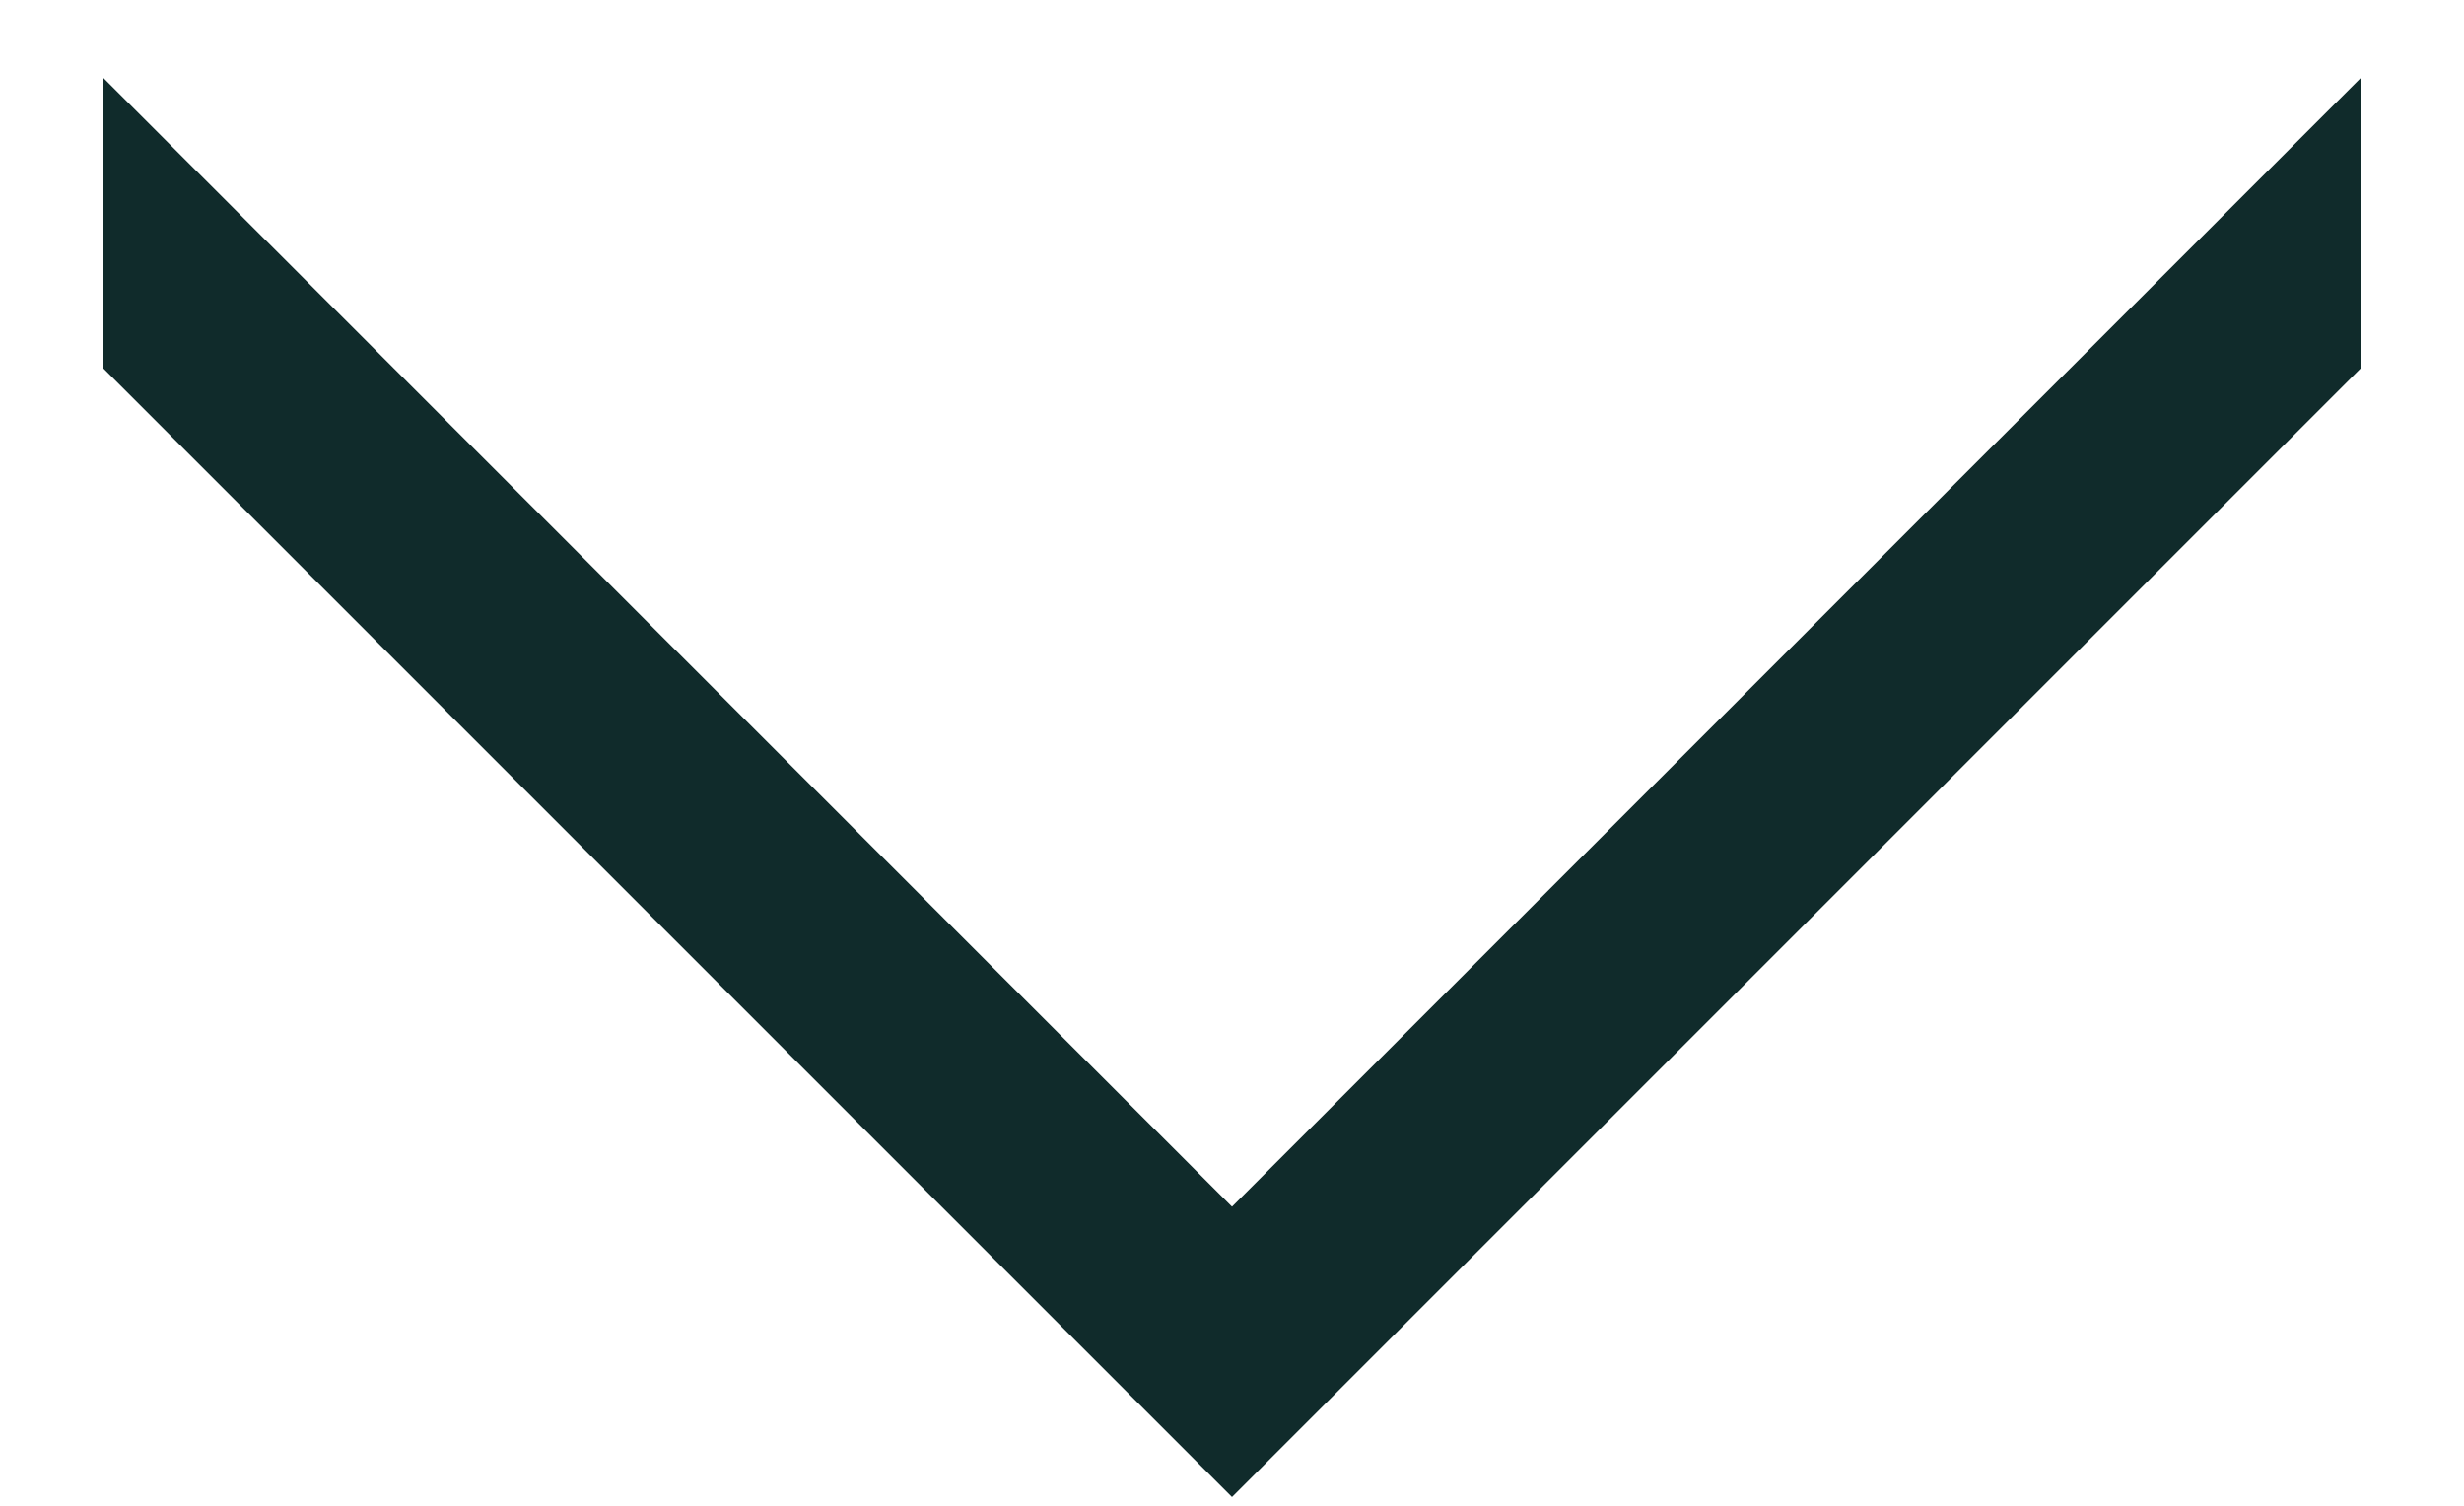 <svg width="18" height="11" viewBox="0 0 18 11" fill="none" xmlns="http://www.w3.org/2000/svg">
<path d="M0.75 2.686L0.75 0.564L9 8.815L17.25 0.565V2.686L9 10.936L0.75 2.686Z" fill="#102B2B"/>
</svg>
